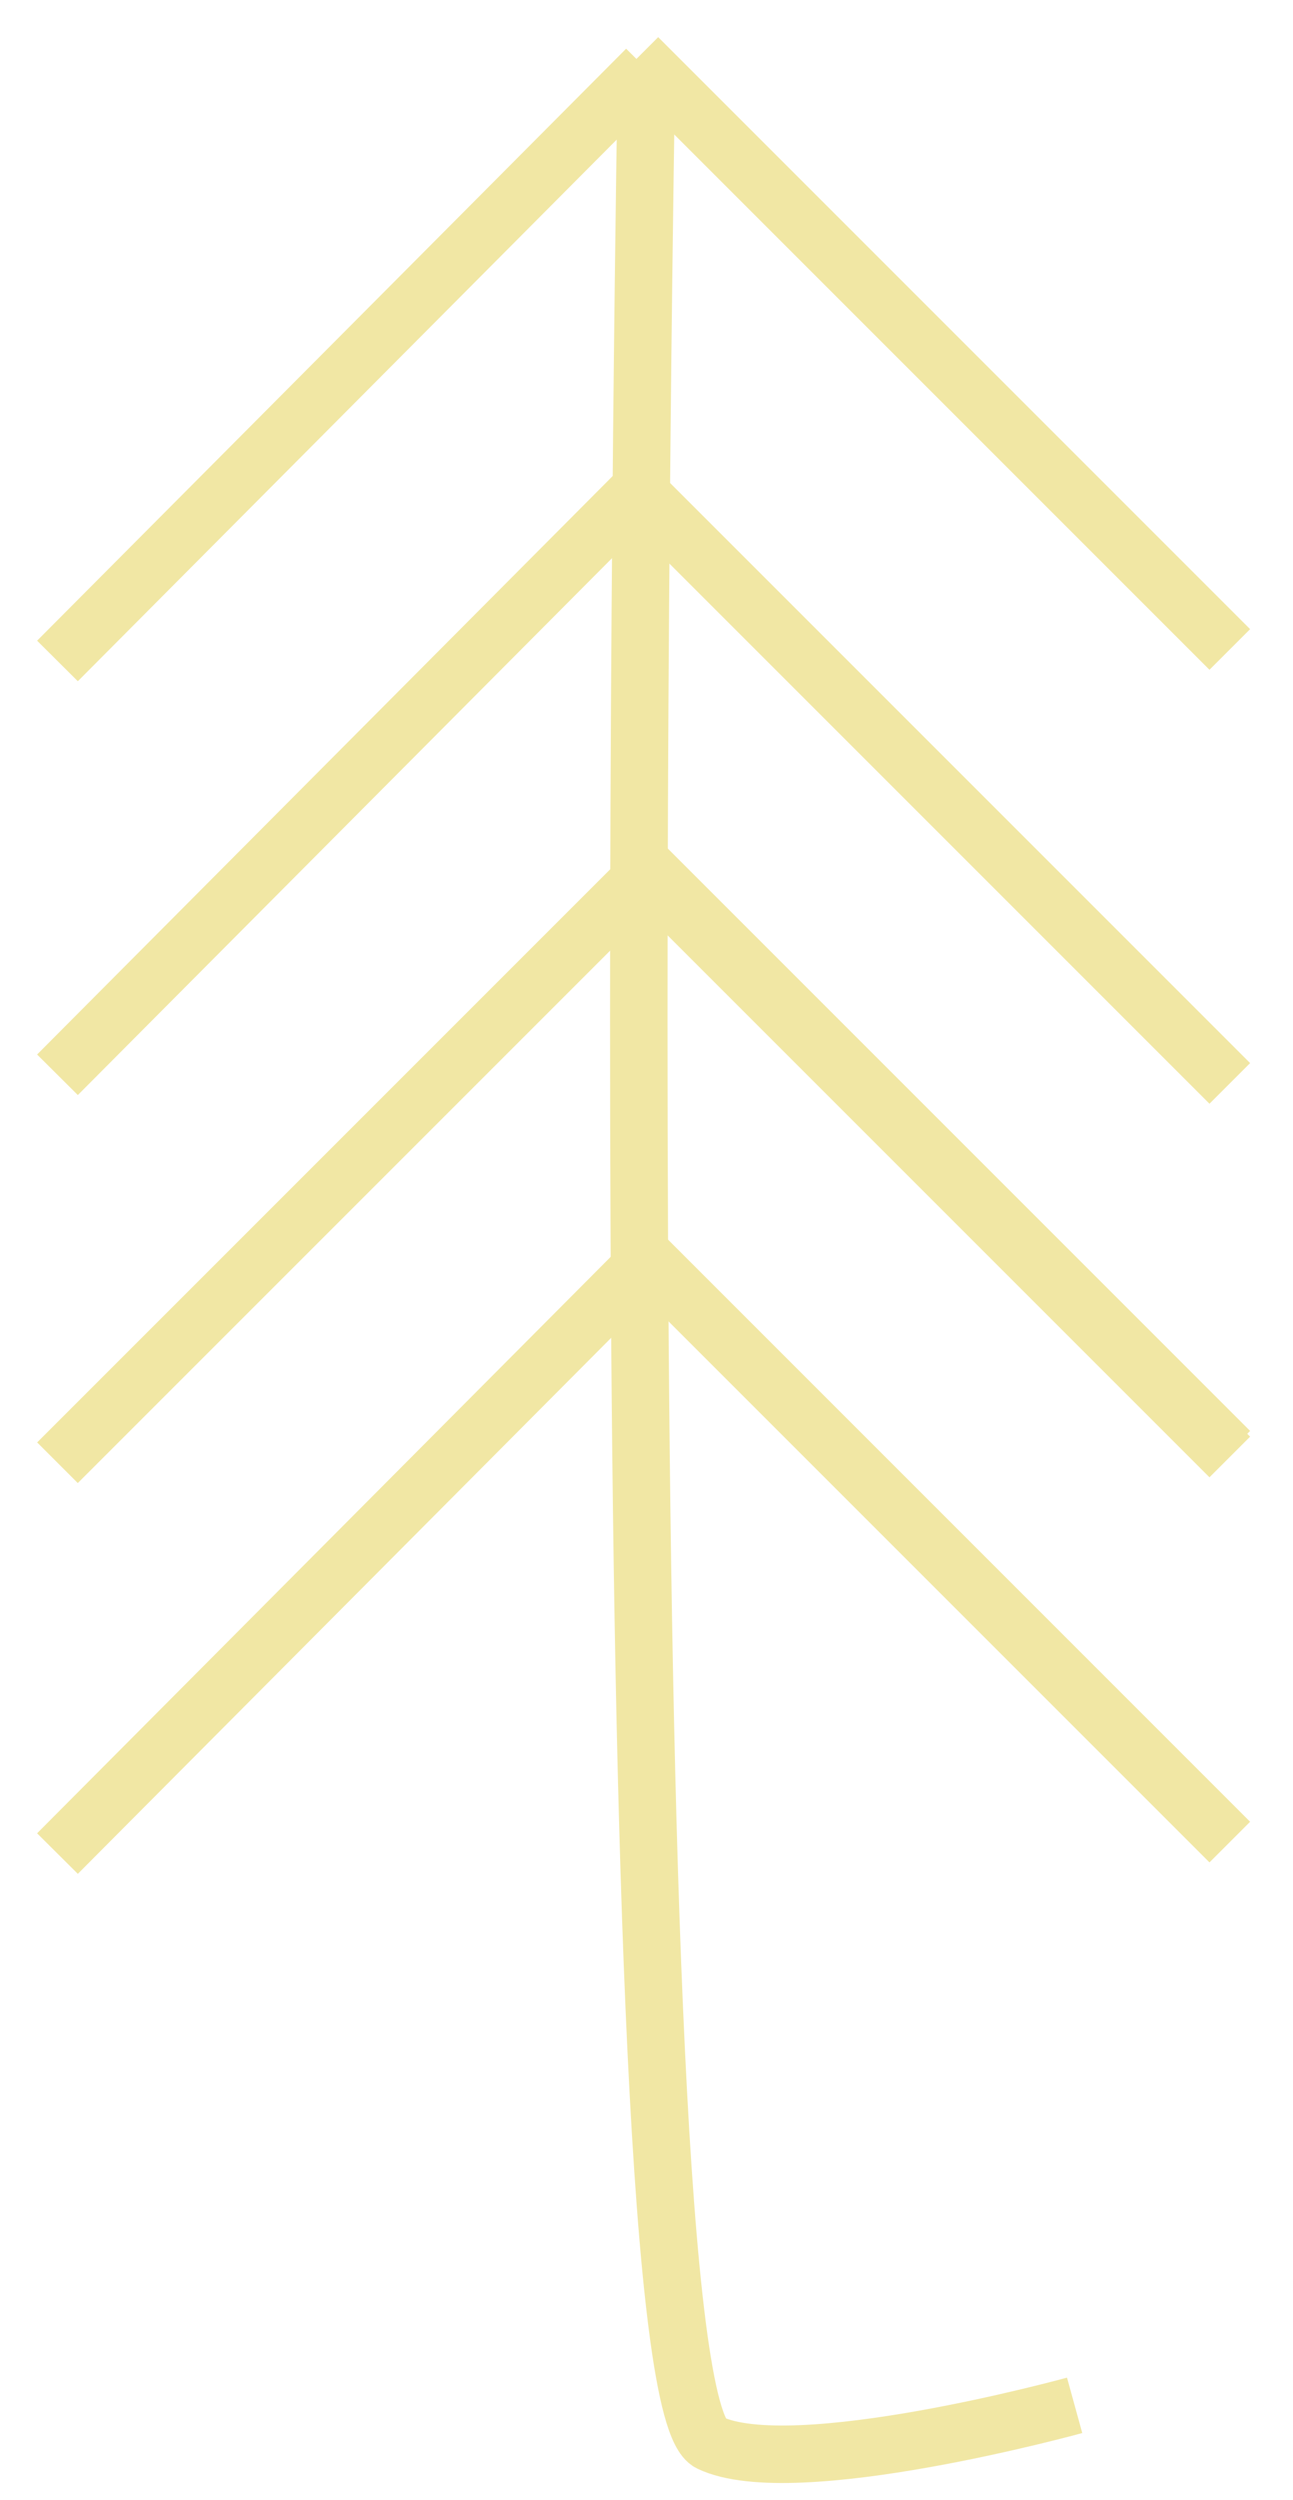 <?xml version="1.0" encoding="UTF-8"?> <svg xmlns="http://www.w3.org/2000/svg" viewBox="0 0 45.00 87.00" data-guides="{&quot;vertical&quot;:[],&quot;horizontal&quot;:[]}"><defs></defs><path fill="none" stroke="#f1e7a4" fill-opacity="1" stroke-width="2" stroke-opacity="1" color="rgb(51, 51, 51)" stroke-miterlimit="10" class="st0" id="tSvg195546097a0" title="Path 1" d="M22.5 2.5C22.5 2.5 21.1 83.2 24.7 85C27.6 86.4 37.4 83.7 37.4 83.7"></path><line color="rgb(51, 51, 51)" stroke-miterlimit="10" stroke-width="2" stroke="#f1e7a4" class="st0" x1="22.2" y1="2" x2="42.8" y2="22.6" id="tSvg17223922c2b" title="Line 1" fill="none" fill-opacity="1" stroke-opacity="1" style="transform-origin: 32.5px 12.3px;"></line><line color="rgb(51, 51, 51)" stroke-miterlimit="10" stroke-width="2" stroke="#f1e7a4" class="st0" x1="22.2" y1="17.1" x2="42.8" y2="37.7" id="tSvg13eb69a76e6" title="Line 2" fill="none" fill-opacity="1" stroke-opacity="1" style="transform-origin: 32.5px 27.4px;"></line><line color="rgb(51, 51, 51)" stroke-miterlimit="10" stroke-width="2" stroke="#f1e7a4" class="st0" x1="22.2" y1="30.1" x2="42.8" y2="50.7" id="tSvgac355362ff" title="Line 3" fill="none" fill-opacity="1" stroke-opacity="1" style="transform-origin: 32.5px 40.4px;"></line><line color="rgb(51, 51, 51)" stroke-miterlimit="10" stroke-width="2" stroke="#f1e7a4" class="st0" x1="22.2" y1="29.9" x2="42.8" y2="50.5" id="tSvgfdb9b3f963" title="Line 4" fill="none" fill-opacity="1" stroke-opacity="1" style="transform-origin: 32.5px 40.2px;"></line><line color="rgb(51, 51, 51)" stroke-miterlimit="10" stroke-width="2" stroke="#f1e7a4" class="st0" x1="22.2" y1="43.5" x2="42.8" y2="64.1" id="tSvgc6590783cf" title="Line 5" fill="none" fill-opacity="1" stroke-opacity="1" style="transform-origin: 32.5px 53.8px;"></line><line color="rgb(51, 51, 51)" stroke-miterlimit="10" stroke-width="2" stroke="#f1e7a4" class="st0" x1="22.5" y1="2.4" x2="2" y2="23" id="tSvge1a5de61d" title="Line 6" fill="none" fill-opacity="1" stroke-opacity="1" style="transform-origin: 12.25px 12.7px;"></line><line color="rgb(51, 51, 51)" stroke-miterlimit="10" stroke-width="2" stroke="#f1e7a4" class="st0" x1="22.5" y1="16.8" x2="2" y2="37.4" id="tSvg2a06ff2272" title="Line 7" fill="none" fill-opacity="1" stroke-opacity="1" style="transform-origin: 12.25px 27.1px;"></line><line color="rgb(51, 51, 51)" stroke-miterlimit="10" stroke-width="2" stroke="#f1e7a4" class="st0" x1="22.5" y1="30.4" x2="2" y2="50.9" id="tSvgde63d4d712" title="Line 8" fill="none" fill-opacity="1" stroke-opacity="1" style="transform-origin: 12.25px 40.65px;"></line><line color="rgb(51, 51, 51)" stroke-miterlimit="10" stroke-width="2" stroke="#f1e7a4" class="st0" x1="22.5" y1="43.9" x2="2" y2="64.5" id="tSvg902b3411db" title="Line 9" fill="none" fill-opacity="1" stroke-opacity="1" style="transform-origin: 12.25px 54.2px;"></line></svg> 
